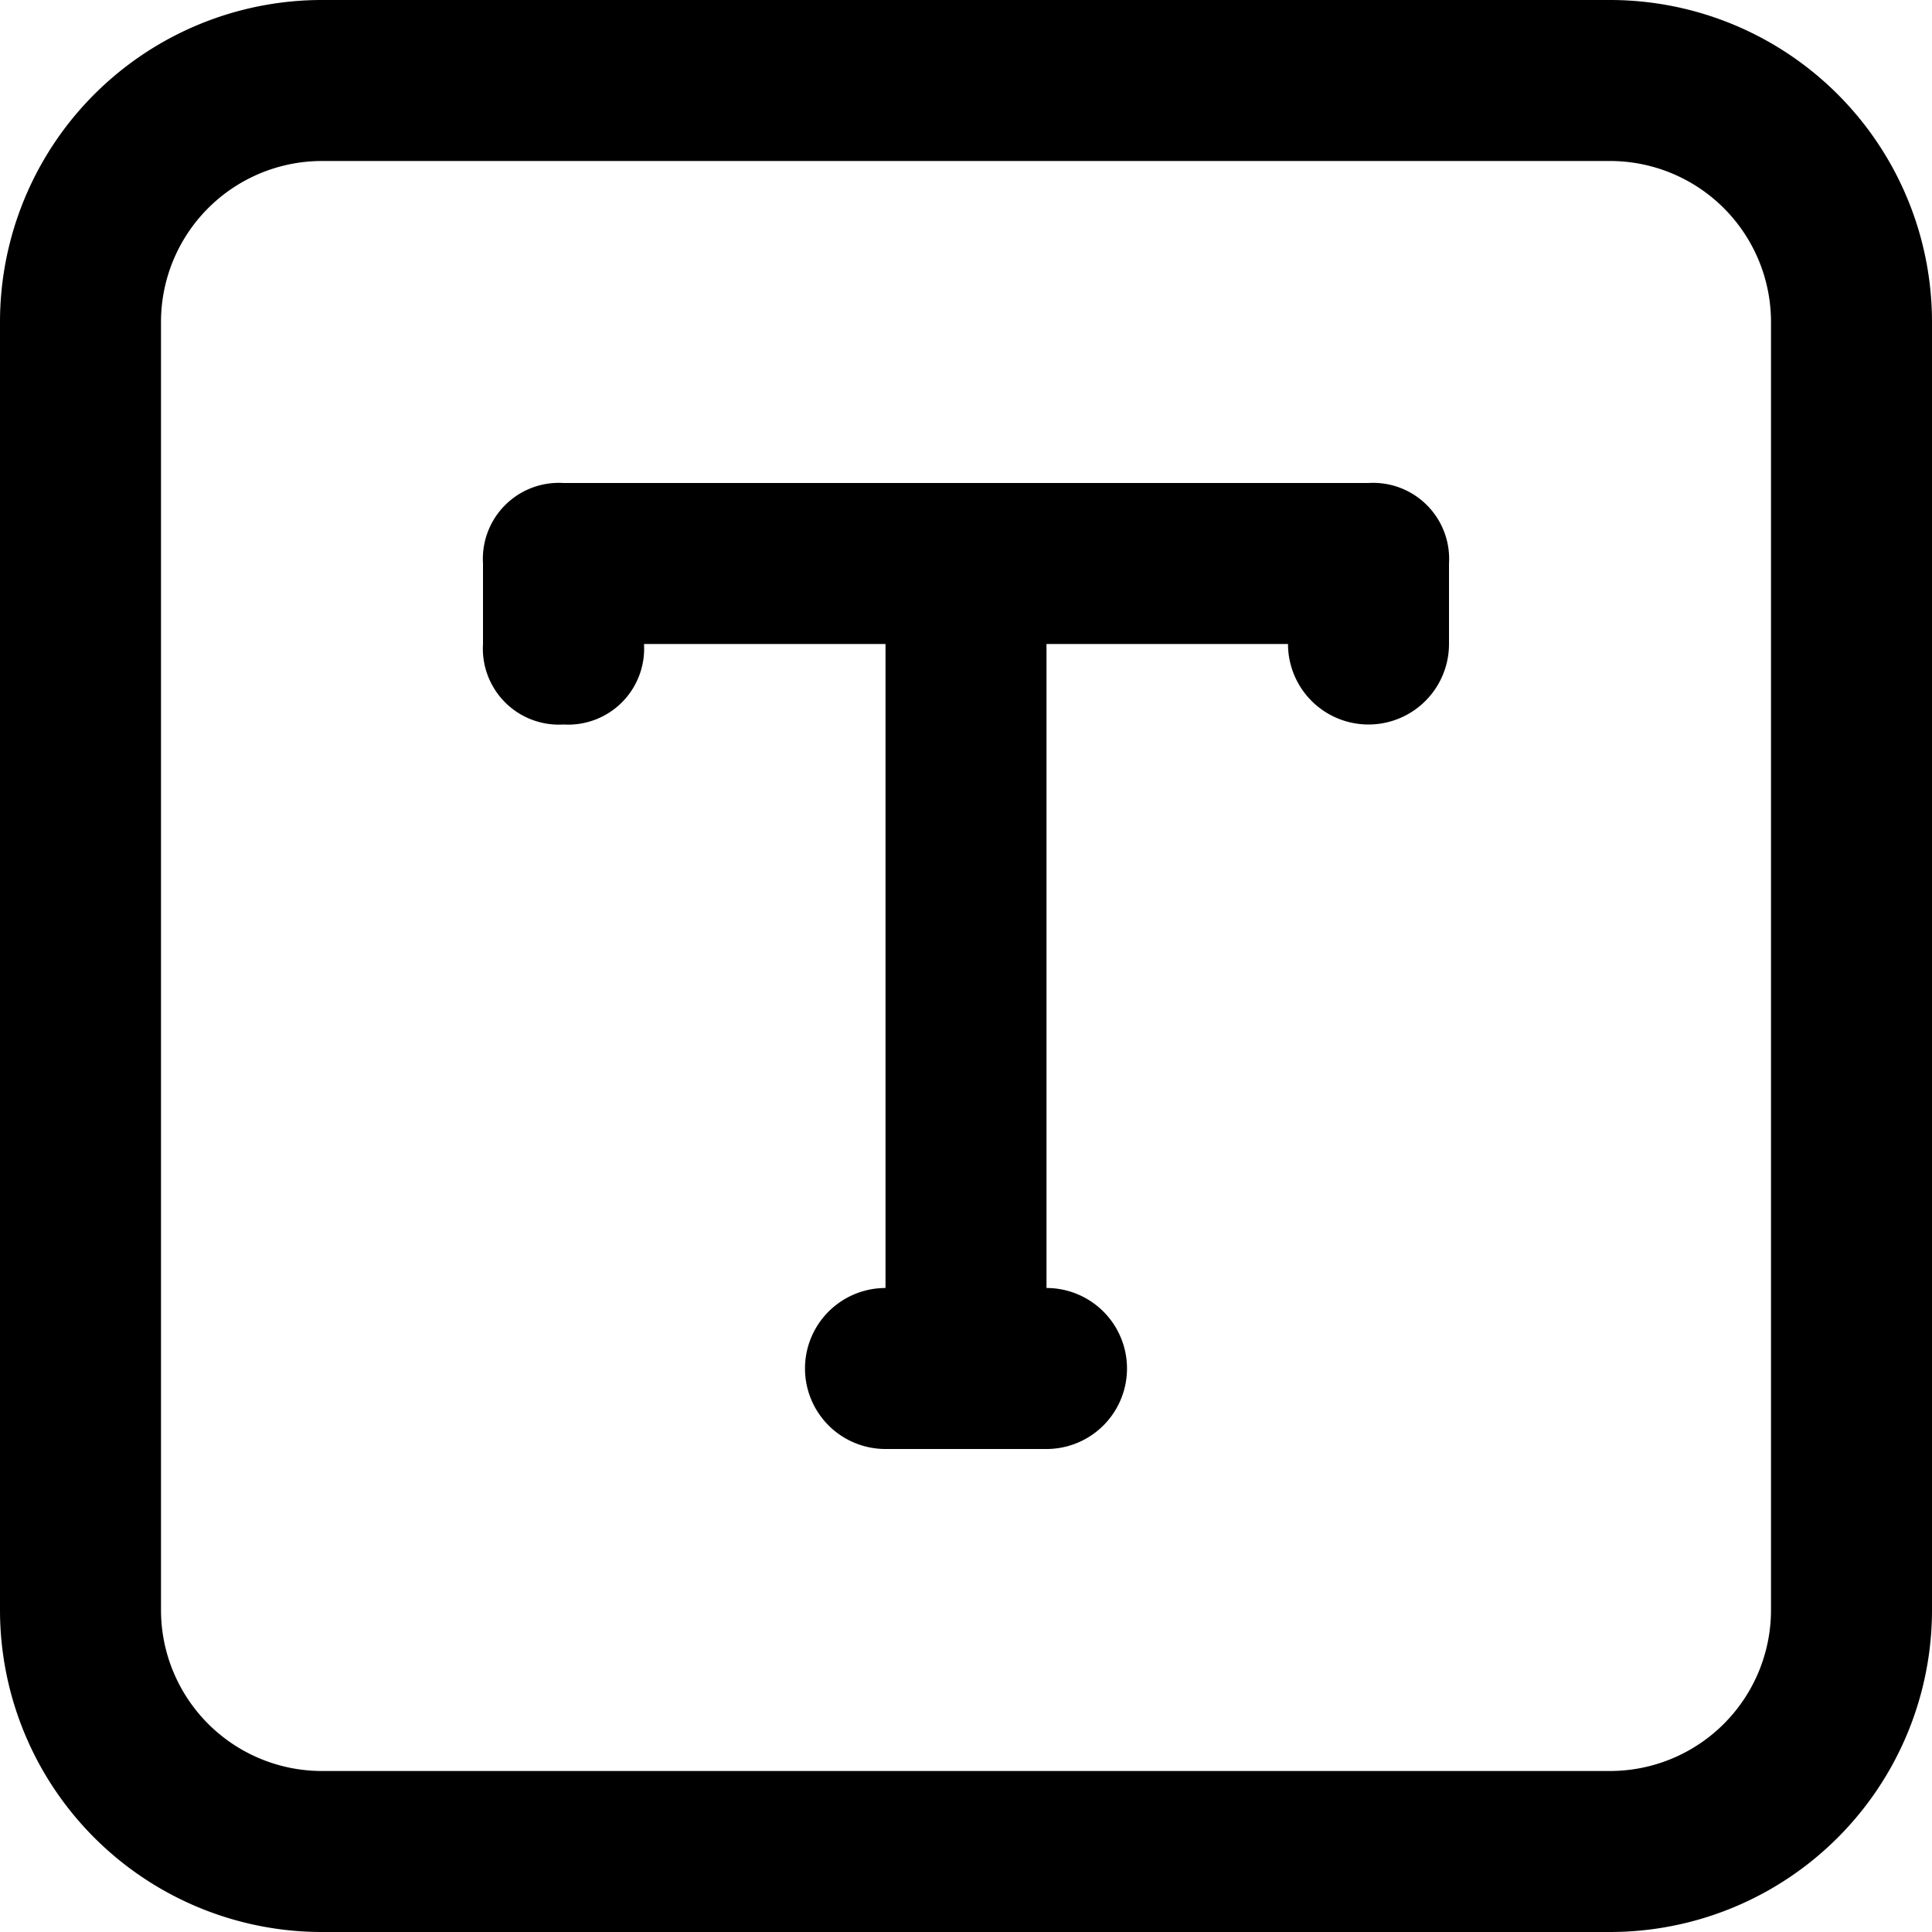 <svg xmlns="http://www.w3.org/2000/svg" viewBox="0 0 30 30" fill="currentColor">
  <path d="M25,30H5a5,5,0,0,1-5-5V5A5,5,0,0,1,5,0H25a5,5,0,0,1,5,5V25A5,5,0,0,1,25,30ZM5,2.5A2.5,2.5,0,0,0,2.5,5V25A2.5,2.5,0,0,0,5,27.5H25A2.5,2.5,0,0,0,27.5,25V5A2.5,2.5,0,0,0,25,2.5Z"/>
  <path d="M21.25,7.5H8.75A1.18,1.18,0,0,0,7.5,8.75V10a1.18,1.18,0,0,0,1.25,1.25A1.18,1.18,0,0,0,10,10h3.75V20h0a1.25,1.25,0,0,0,0,2.5h2.5a1.25,1.25,0,0,0,0-2.5V10H20a1.25,1.25,0,0,0,2.5,0V8.75A1.18,1.18,0,0,0,21.25,7.5Z"/>
</svg>
